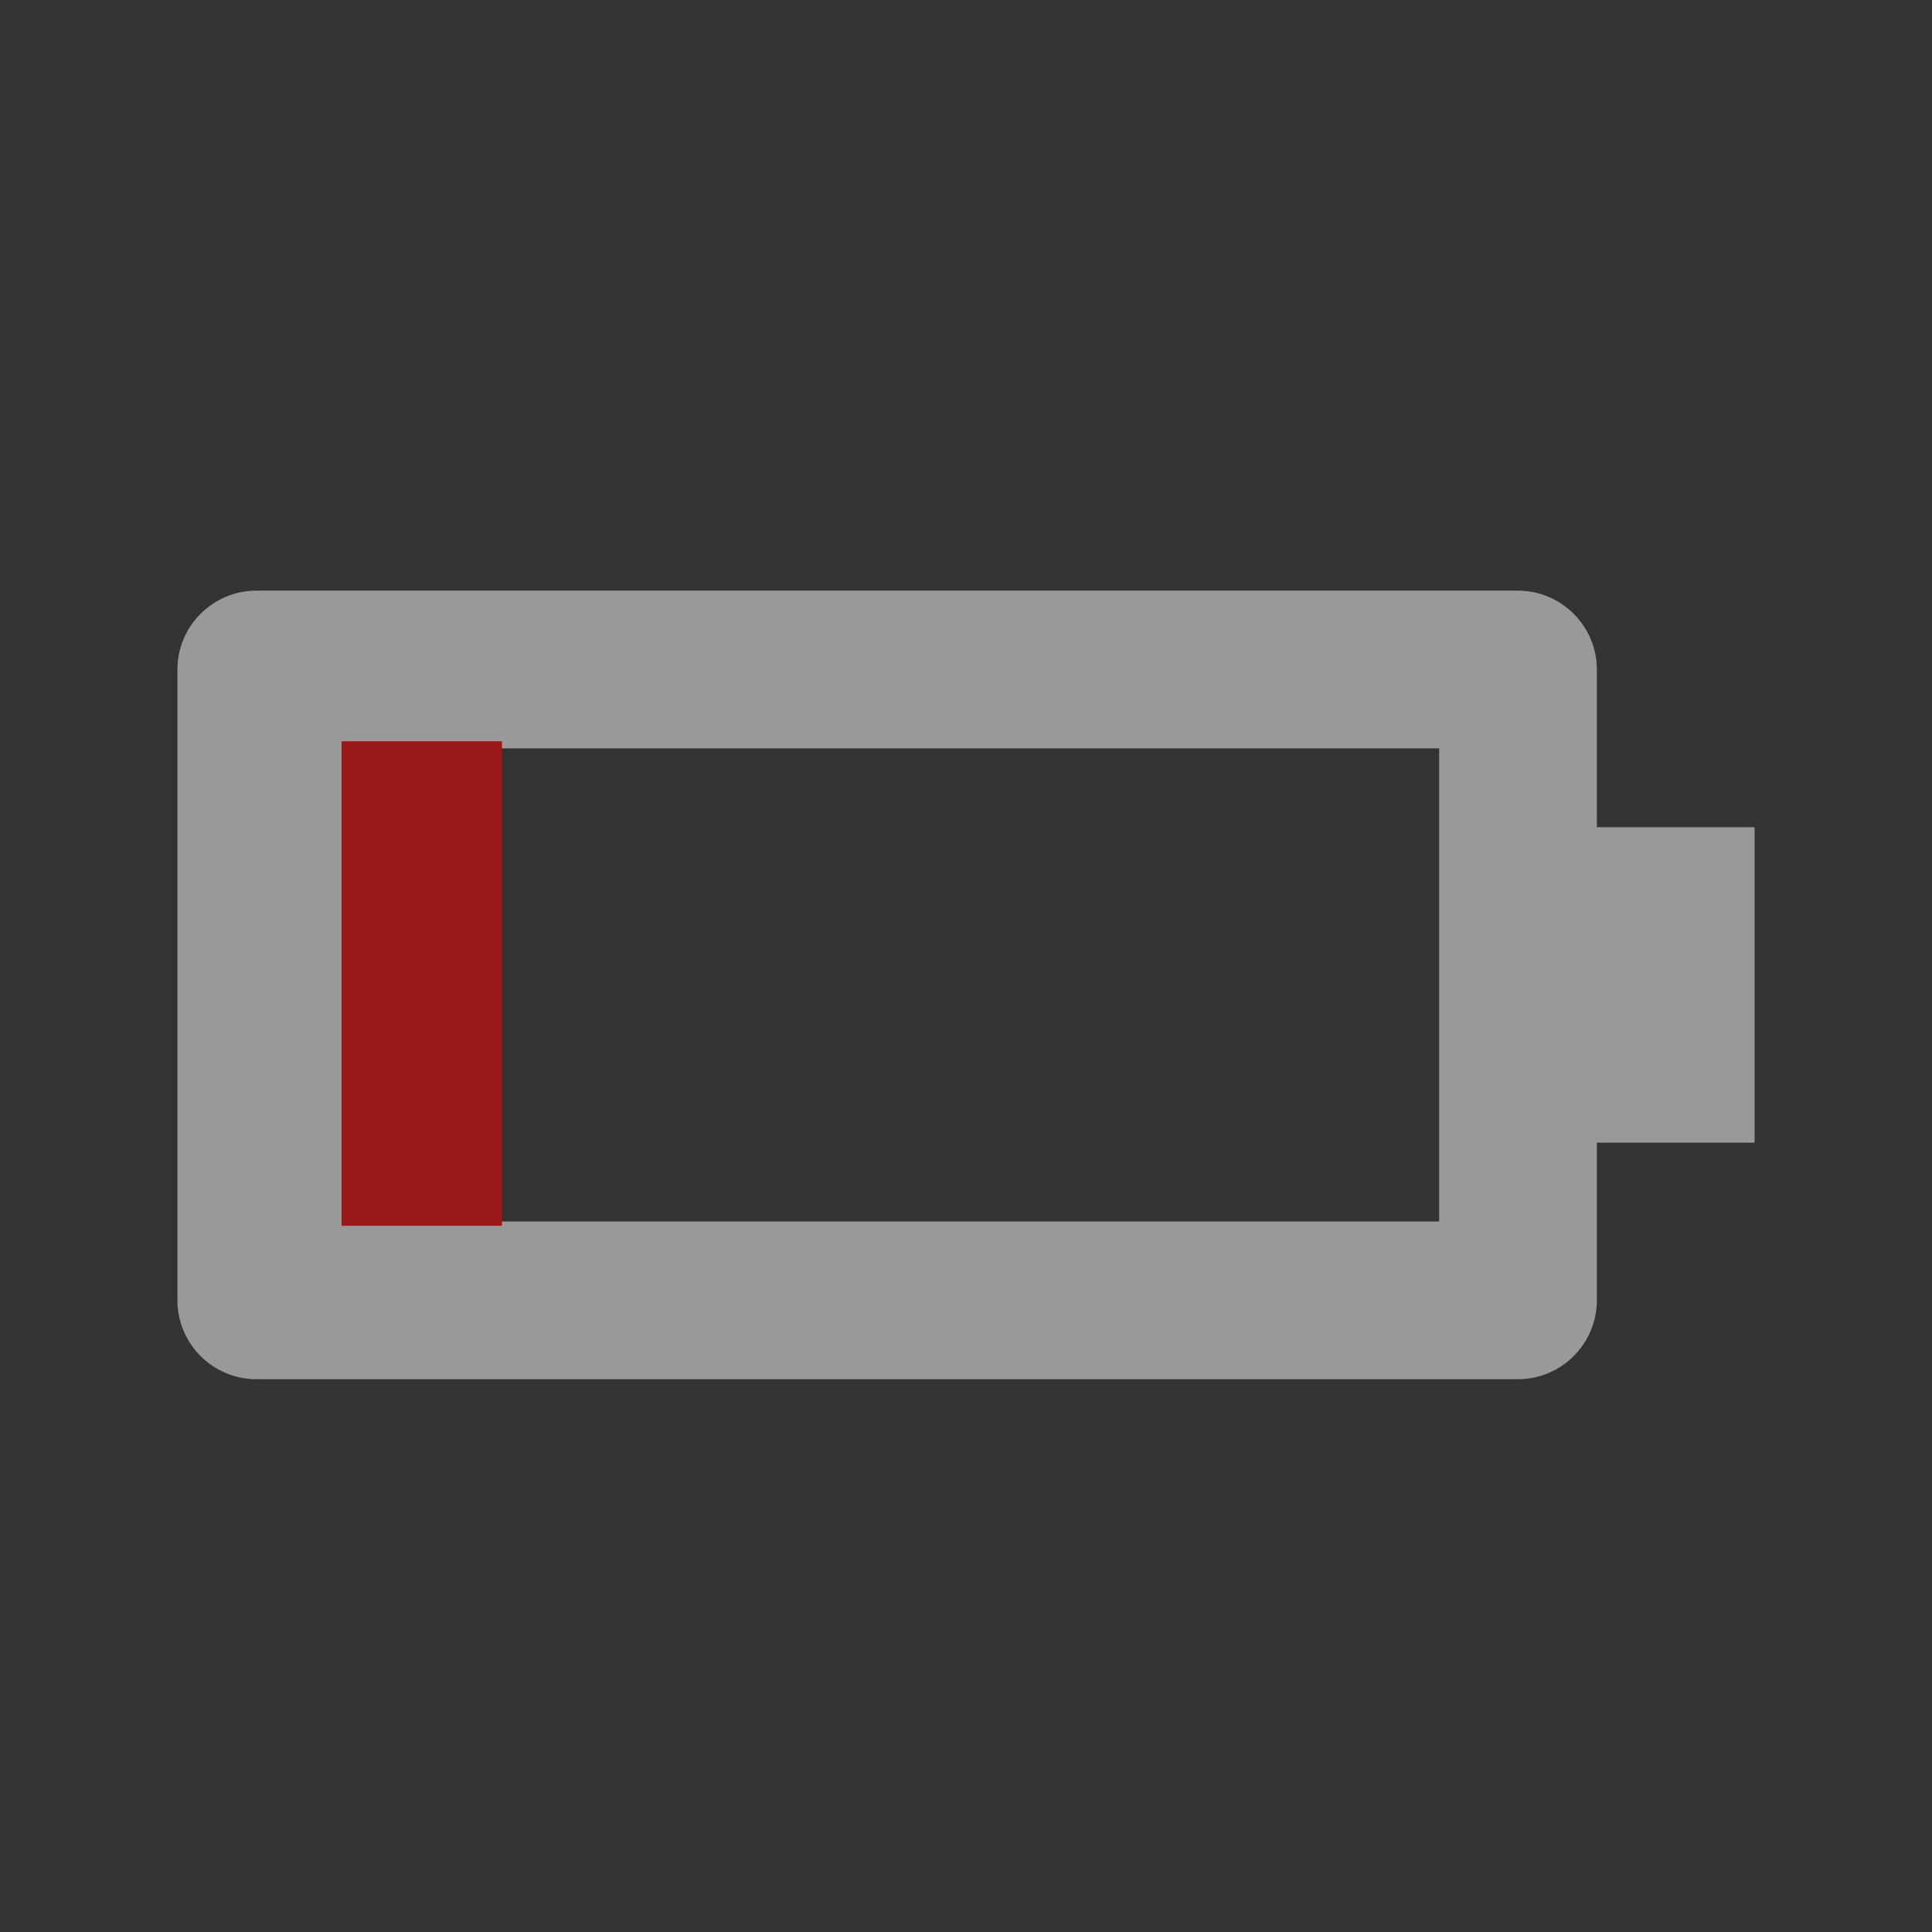 <svg width="49" height="49" viewBox="0 0 49 49" fill="none" xmlns="http://www.w3.org/2000/svg">
<rect x="0" y="0" width="49" height="49" fill="#333333" stroke="none"/>
<g opacity="0.5">
<path d="M38.5 34.98L6.5 34.98C5.4 34.98 4.5 34.081 4.5 32.98L4.5 16.98C4.5 15.88 5.4 14.98 6.5 14.98L38.5 14.98C39.6 14.98 40.5 15.88 40.5 16.98L40.5 20.98L44.5 20.98L44.5 28.98L40.5 28.98L40.5 32.98C40.5 34.081 39.6 34.98 38.5 34.98ZM36.5 30.98L36.5 18.98L12.5 18.98L12.5 30.98L36.5 30.98Z" fill="white"/>
<rect x="8.662" y="18.801" width="4.069" height="12.288" fill="#FF0000"/>
</g>
</svg>
